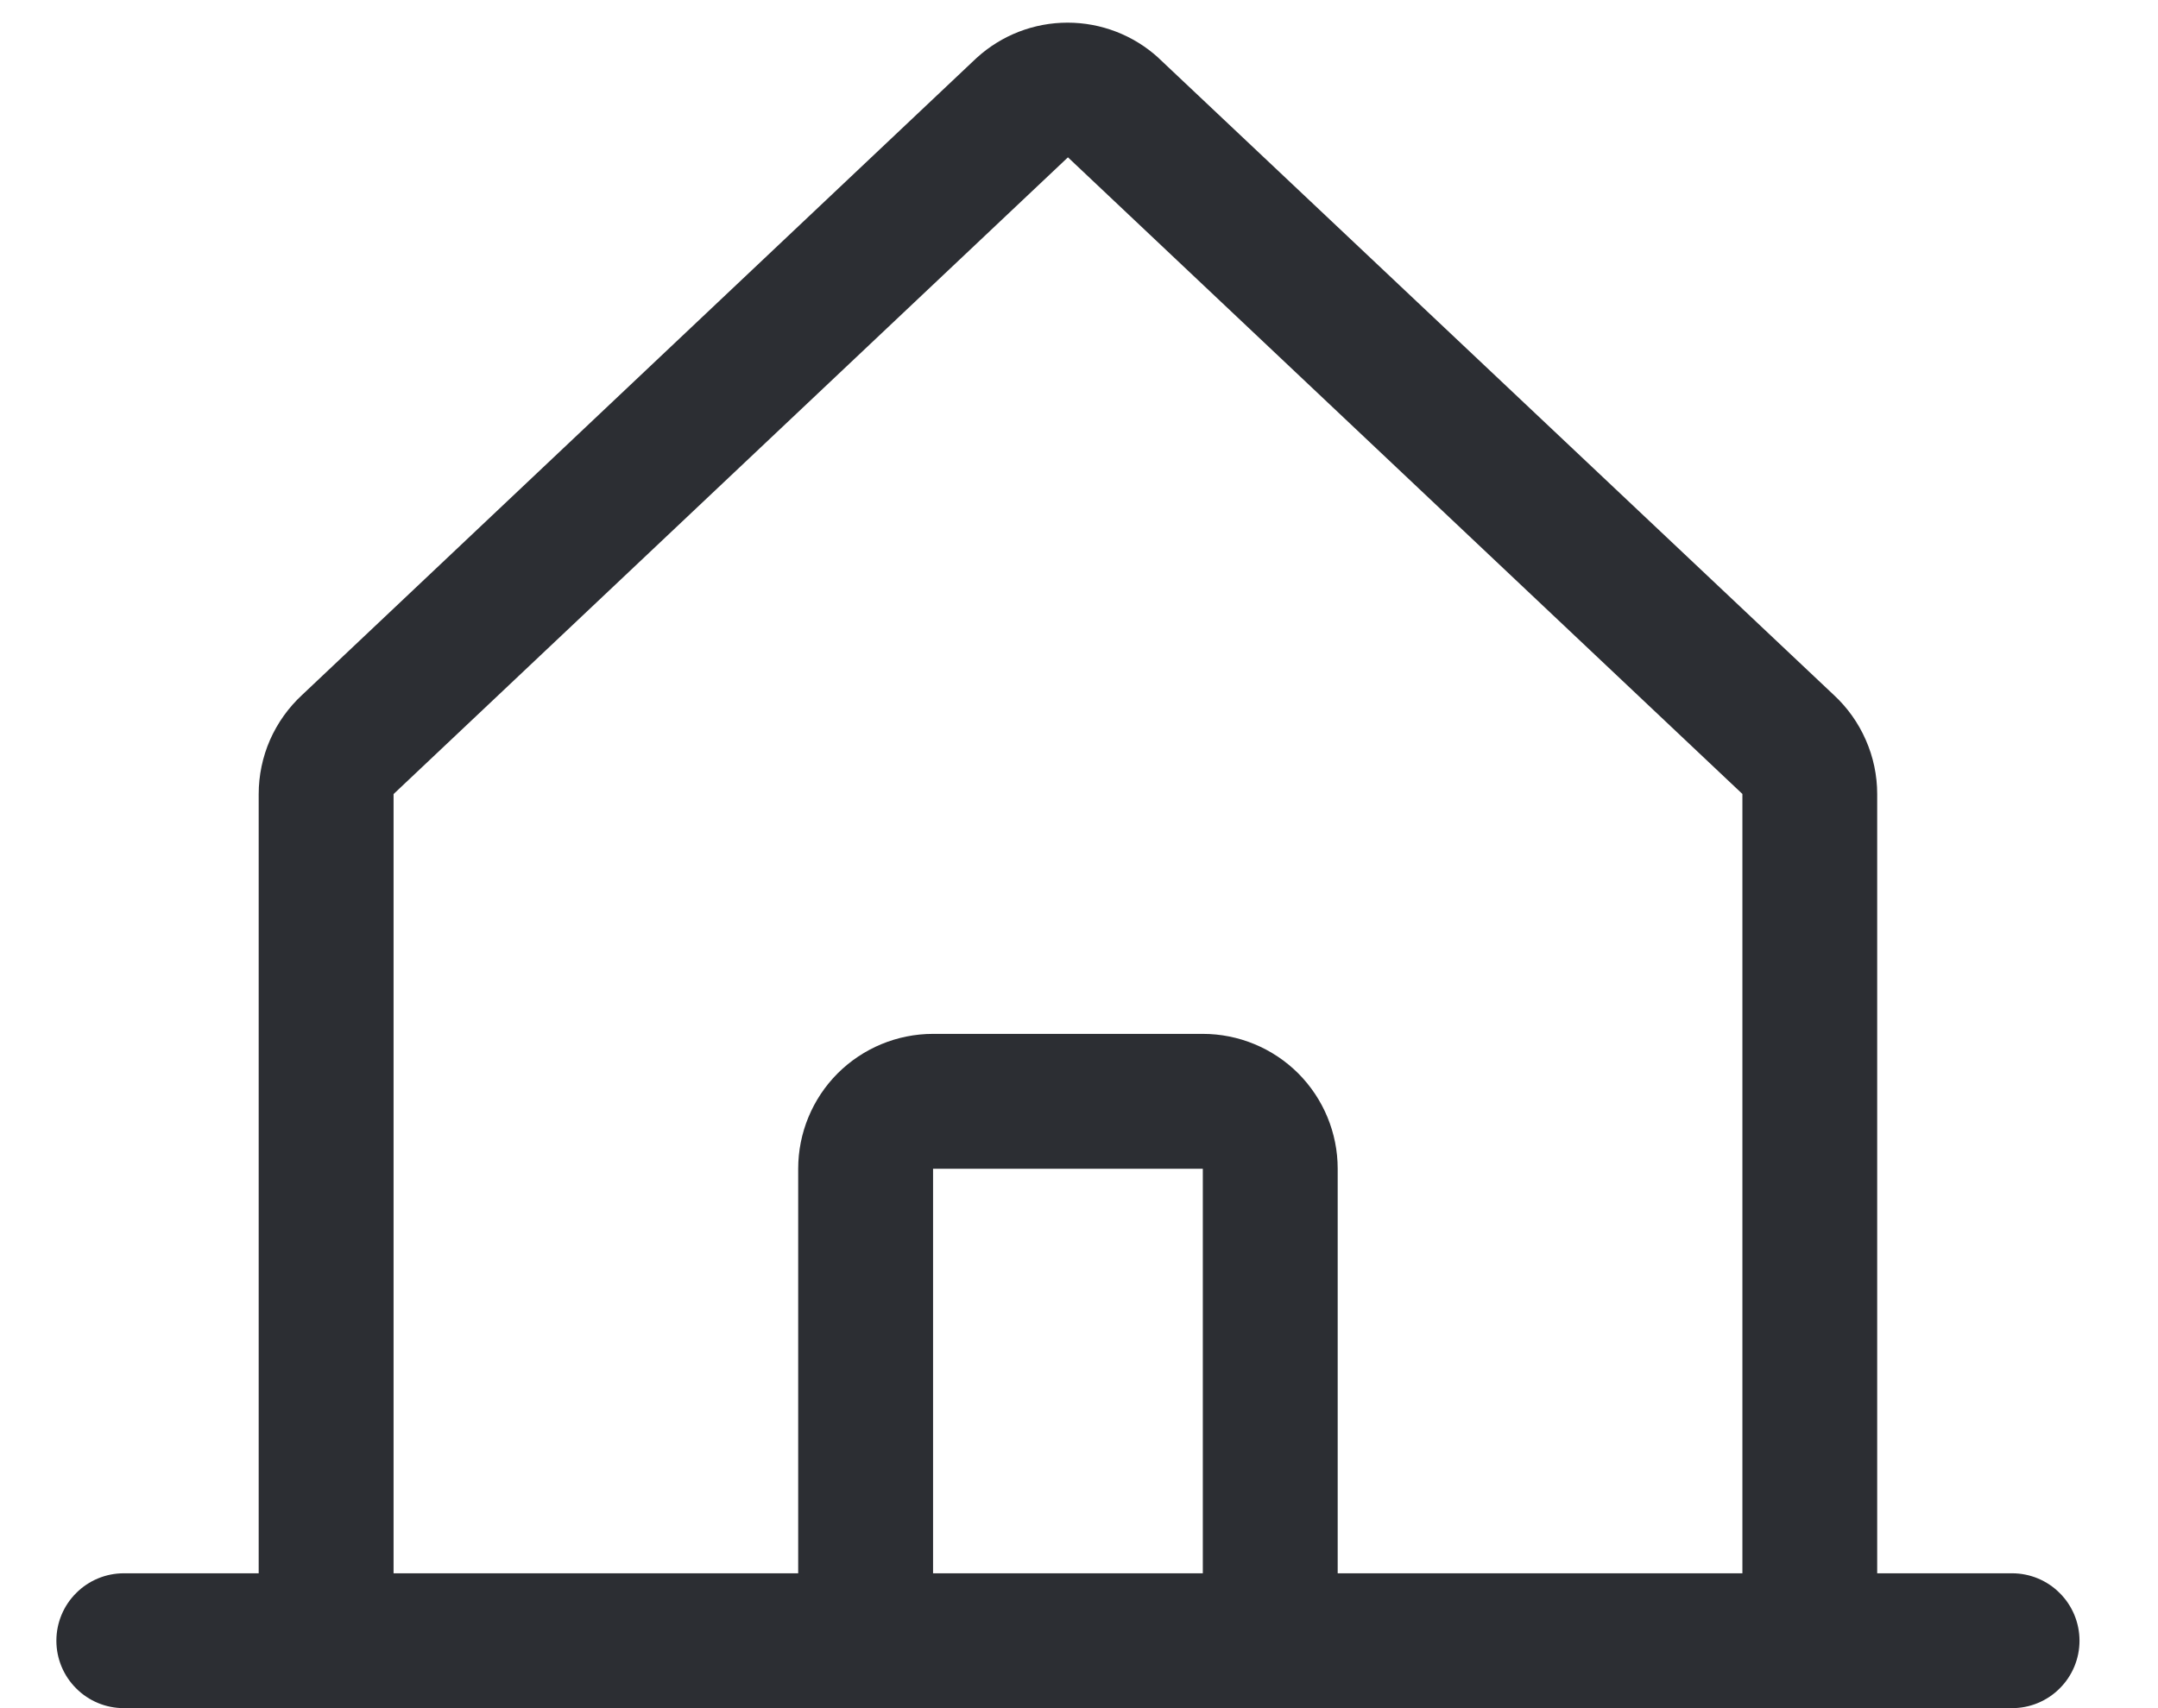 <svg width="24" height="19" viewBox="0 0 24 19" fill="none" xmlns="http://www.w3.org/2000/svg">
<path d="M22.377 17.5H20.877V8.833C20.877 8.625 20.834 8.42 20.75 8.23C20.667 8.04 20.545 7.869 20.392 7.728L12.892 0.652C12.889 0.649 12.885 0.646 12.882 0.642C12.606 0.391 12.246 0.252 11.873 0.252C11.499 0.252 11.14 0.391 10.864 0.642L10.853 0.652L3.362 7.728C3.209 7.869 3.087 8.04 3.003 8.23C2.92 8.42 2.877 8.625 2.877 8.833V17.5H1.377C1.178 17.5 0.987 17.579 0.847 17.72C0.706 17.86 0.627 18.051 0.627 18.25C0.627 18.449 0.706 18.64 0.847 18.78C0.987 18.921 1.178 19 1.377 19H22.377C22.576 19 22.767 18.921 22.907 18.78C23.048 18.64 23.127 18.449 23.127 18.25C23.127 18.051 23.048 17.86 22.907 17.72C22.767 17.579 22.576 17.5 22.377 17.5ZM4.377 8.833L4.387 8.823L11.877 1.75L19.368 8.822L19.378 8.831V17.5H14.877V13C14.877 12.602 14.719 12.221 14.438 11.939C14.156 11.658 13.775 11.5 13.377 11.5H10.377C9.979 11.5 9.598 11.658 9.316 11.939C9.035 12.221 8.877 12.602 8.877 13V17.5H4.377V8.833ZM13.377 17.5H10.377V13H13.377V17.5Z" fill="#2C2E33"/>
</svg>

